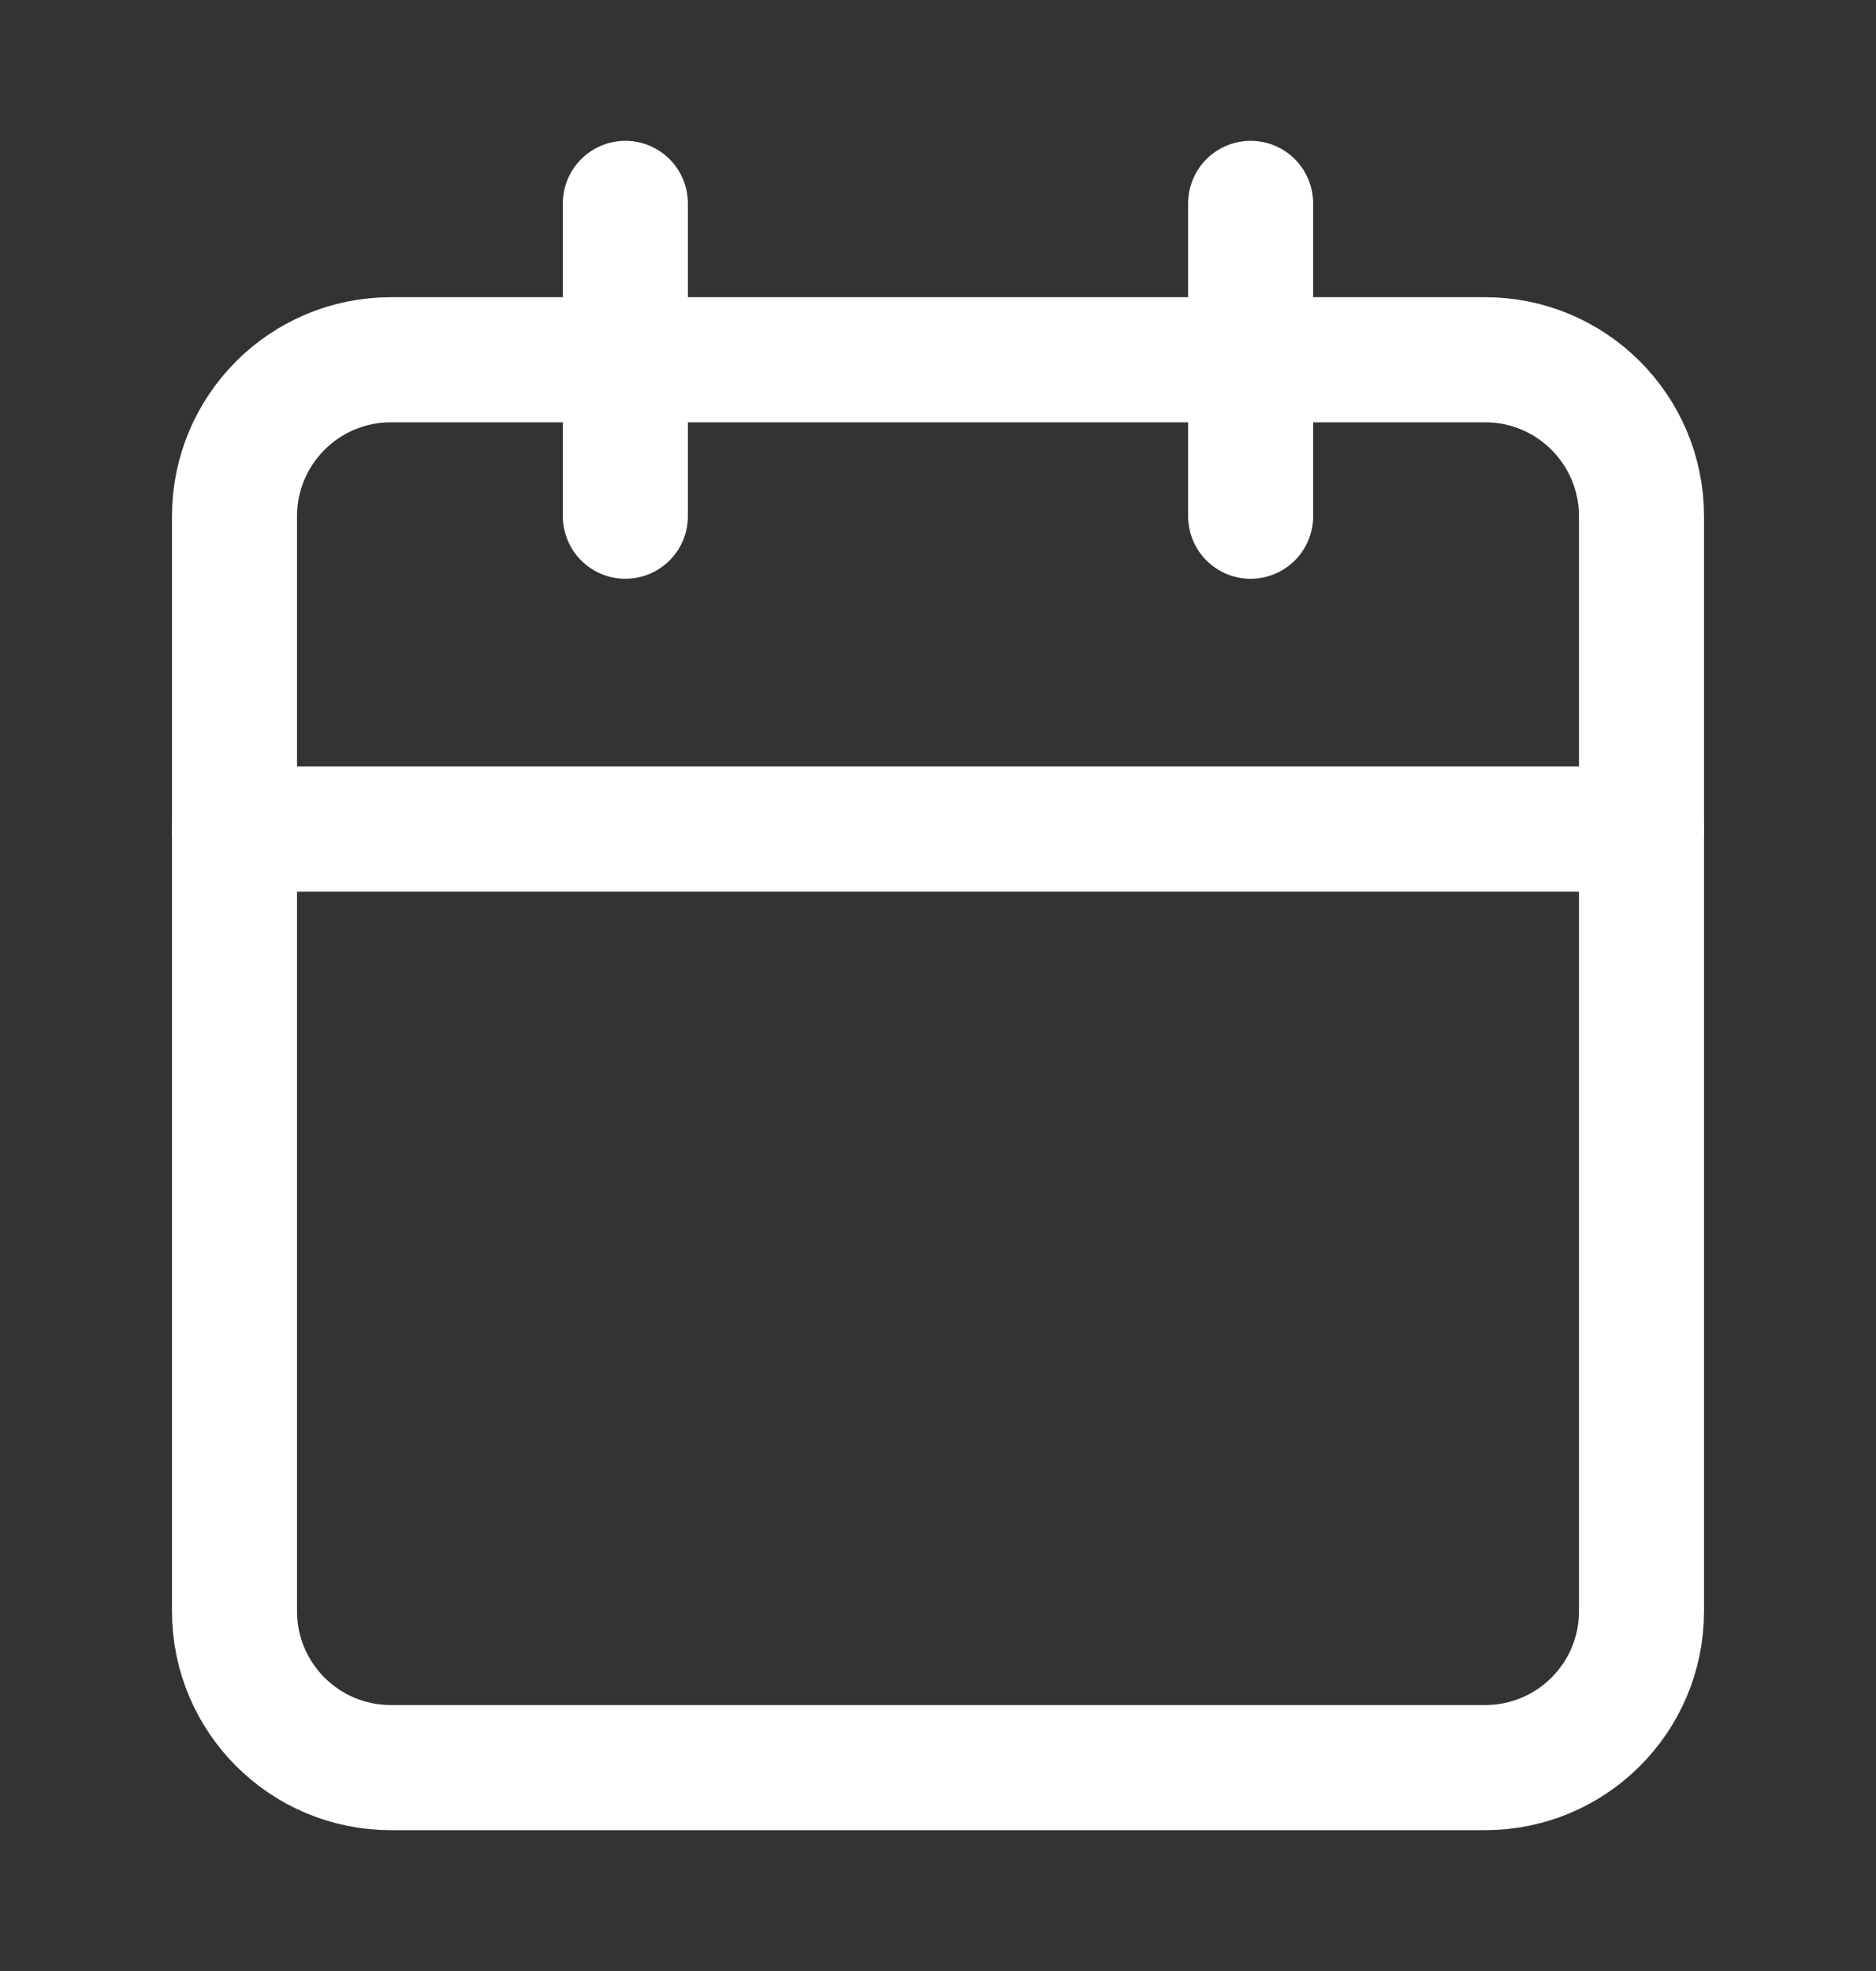 <svg width="20" height="21" viewBox="0 0 20 21" fill="none" xmlns="http://www.w3.org/2000/svg">
<rect x="0" y="0" width="20" height="21" fill="#333333" stroke="none"/>
<path d="M6.667 2.167V5.5" stroke="white" stroke-width="1.333" stroke-linecap="round" stroke-linejoin="round"/>
<path d="M13.333 2.167V5.5" stroke="white" stroke-width="1.333" stroke-linecap="round" stroke-linejoin="round"/>
<path d="M15.833 3.833H4.167C3.246 3.833 2.5 4.58 2.5 5.5V17.167C2.5 18.087 3.246 18.833 4.167 18.833H15.833C16.754 18.833 17.5 18.087 17.5 17.167V5.5C17.5 4.58 16.754 3.833 15.833 3.833Z" stroke="white" stroke-width="1.333" stroke-linecap="round" stroke-linejoin="round"/>
<path d="M2.5 8.833H17.5" stroke="white" stroke-width="1.333" stroke-linecap="round" stroke-linejoin="round"/>
</svg>
